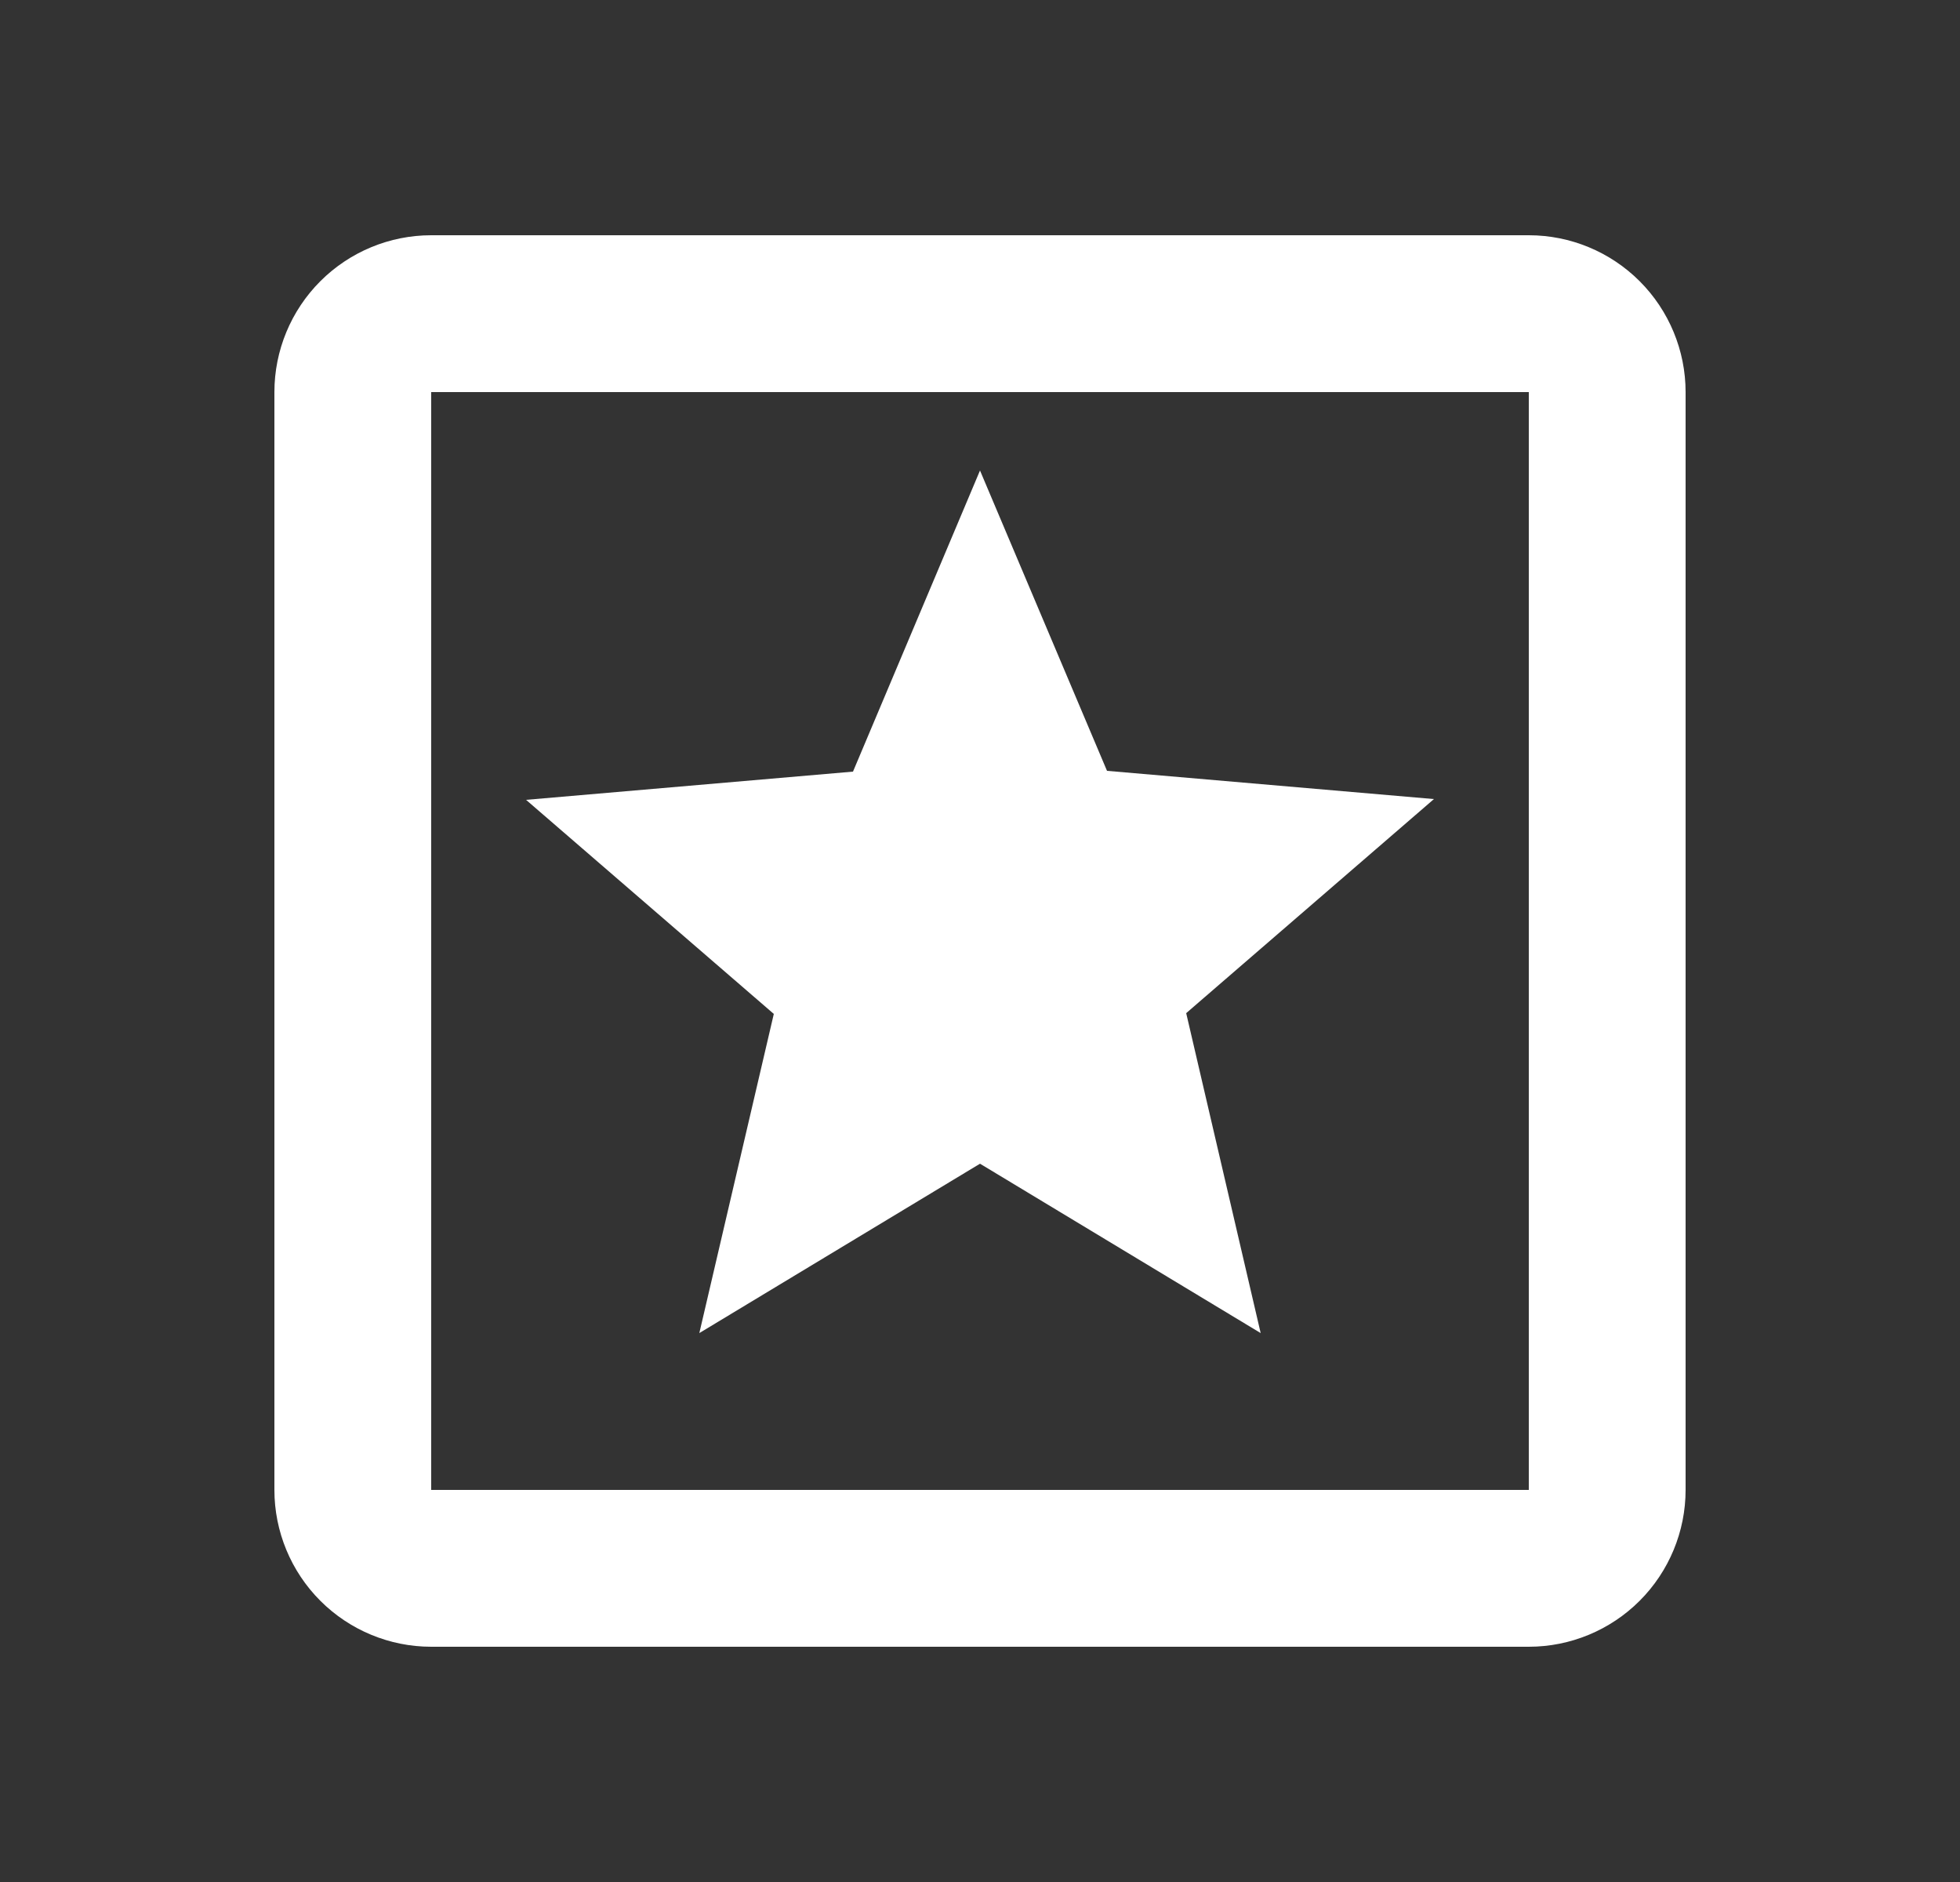 <svg width="25" height="24" viewBox="0 0 25 24" fill="none" xmlns="http://www.w3.org/2000/svg">
<rect x="0" y="0" width="25" height="24" fill="#333333" stroke="none"/>
<path d="M16.08 17L12.5 14.84L8.92 17L9.87 12.93L6.71 10.2L10.88 9.84L12.5 6L14.12 9.83L18.29 10.19L15.13 12.92L16.08 17ZM19.5 3C20.03 3 20.539 3.211 20.914 3.586C21.289 3.961 21.5 4.47 21.5 5V19C21.5 19.53 21.289 20.039 20.914 20.414C20.539 20.789 20.03 21 19.5 21H5.5C4.97 21 4.461 20.789 4.086 20.414C3.711 20.039 3.5 19.53 3.5 19V5C3.5 4.47 3.711 3.961 4.086 3.586C4.461 3.211 4.97 3 5.5 3H19.5ZM5.5 5V19H19.5V5H5.5Z" fill="white"/>
</svg>
